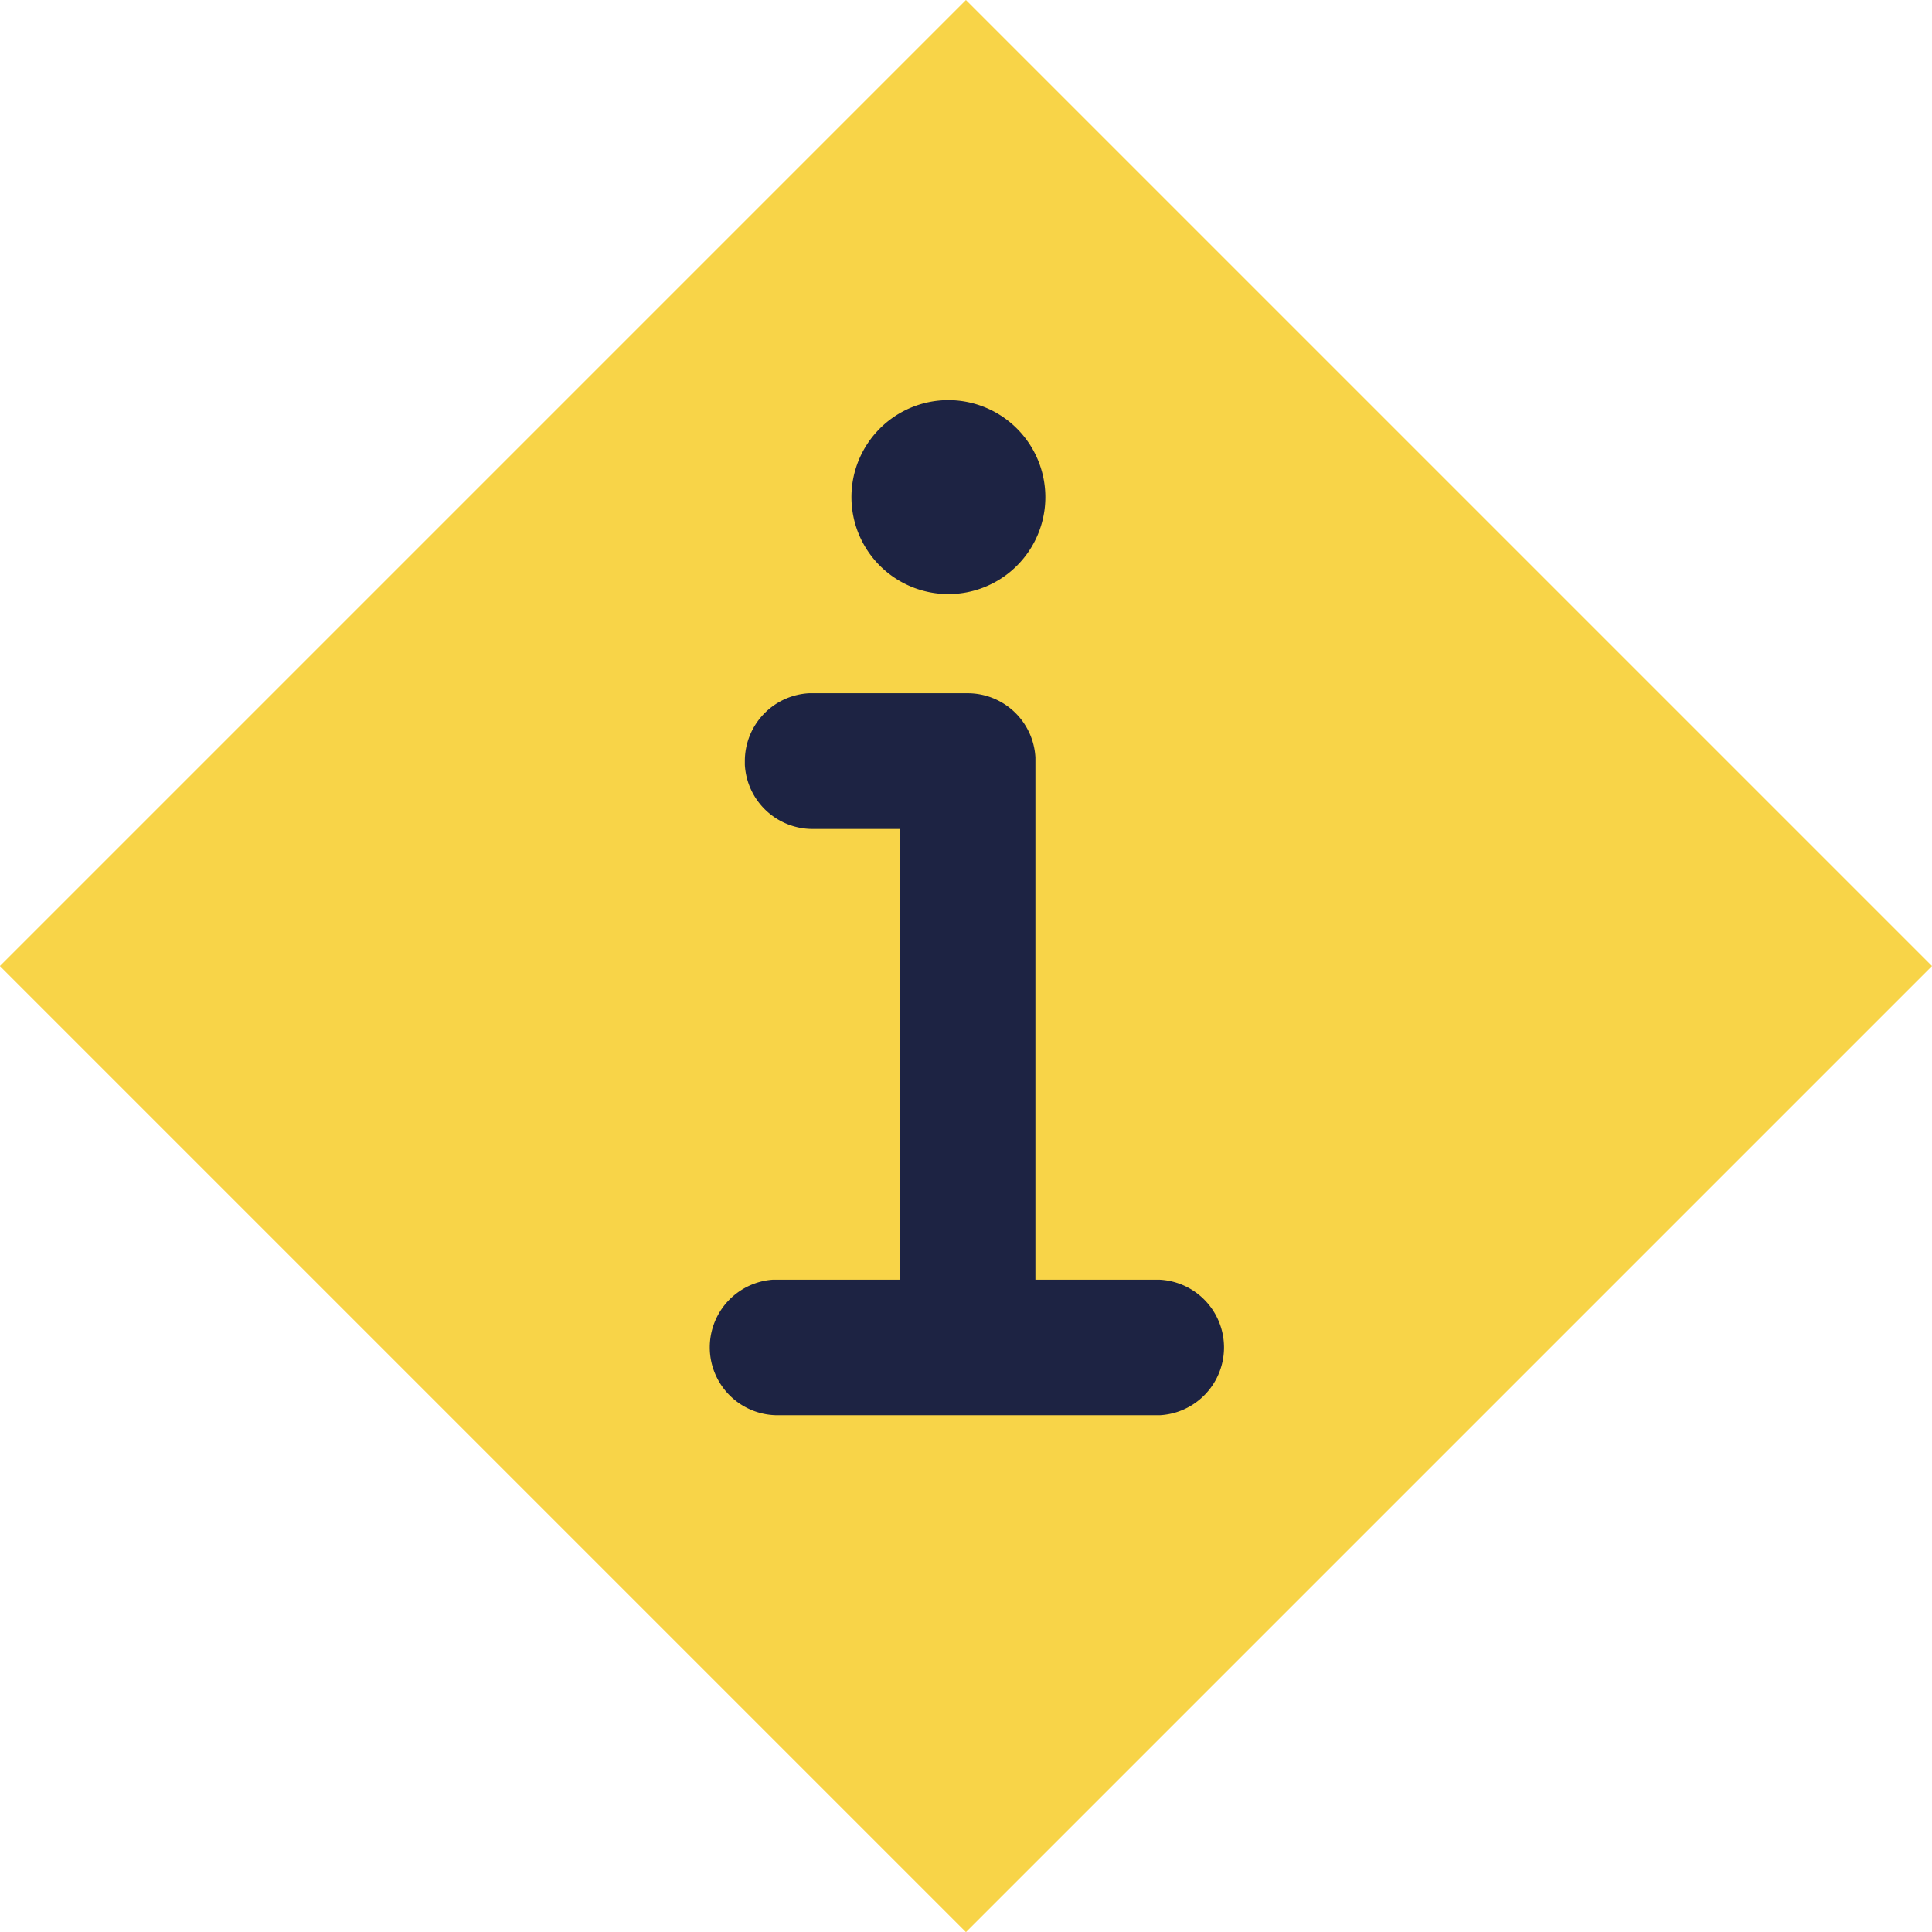 <svg xmlns="http://www.w3.org/2000/svg" width="18.053" height="18.053"><g data-name="Groupe 8222"><path data-name="Rectangle 7804" fill="#f8d448" d="m9.026 0 9.027 9.027-9.027 9.027-9.027-9.027z"/><path data-name="Tracé 4462" d="M8.862 3.739a.906.906 0 1 0 .906.906.907.907 0 0 0-.906-.906" fill="#1d2343"/><path data-name="Tracé 4463" d="M10.839 11.958a.634.634 0 0 1 0 1.266H7.252a.634.634 0 0 1-.034-1.266h1.19V7.746h-.815a.634.634 0 0 1-.633-.6v-.035a.634.634 0 0 1 .6-.633h1.482a.634.634 0 0 1 .633.6v4.88Z" fill="#1d2343"/></g></svg>